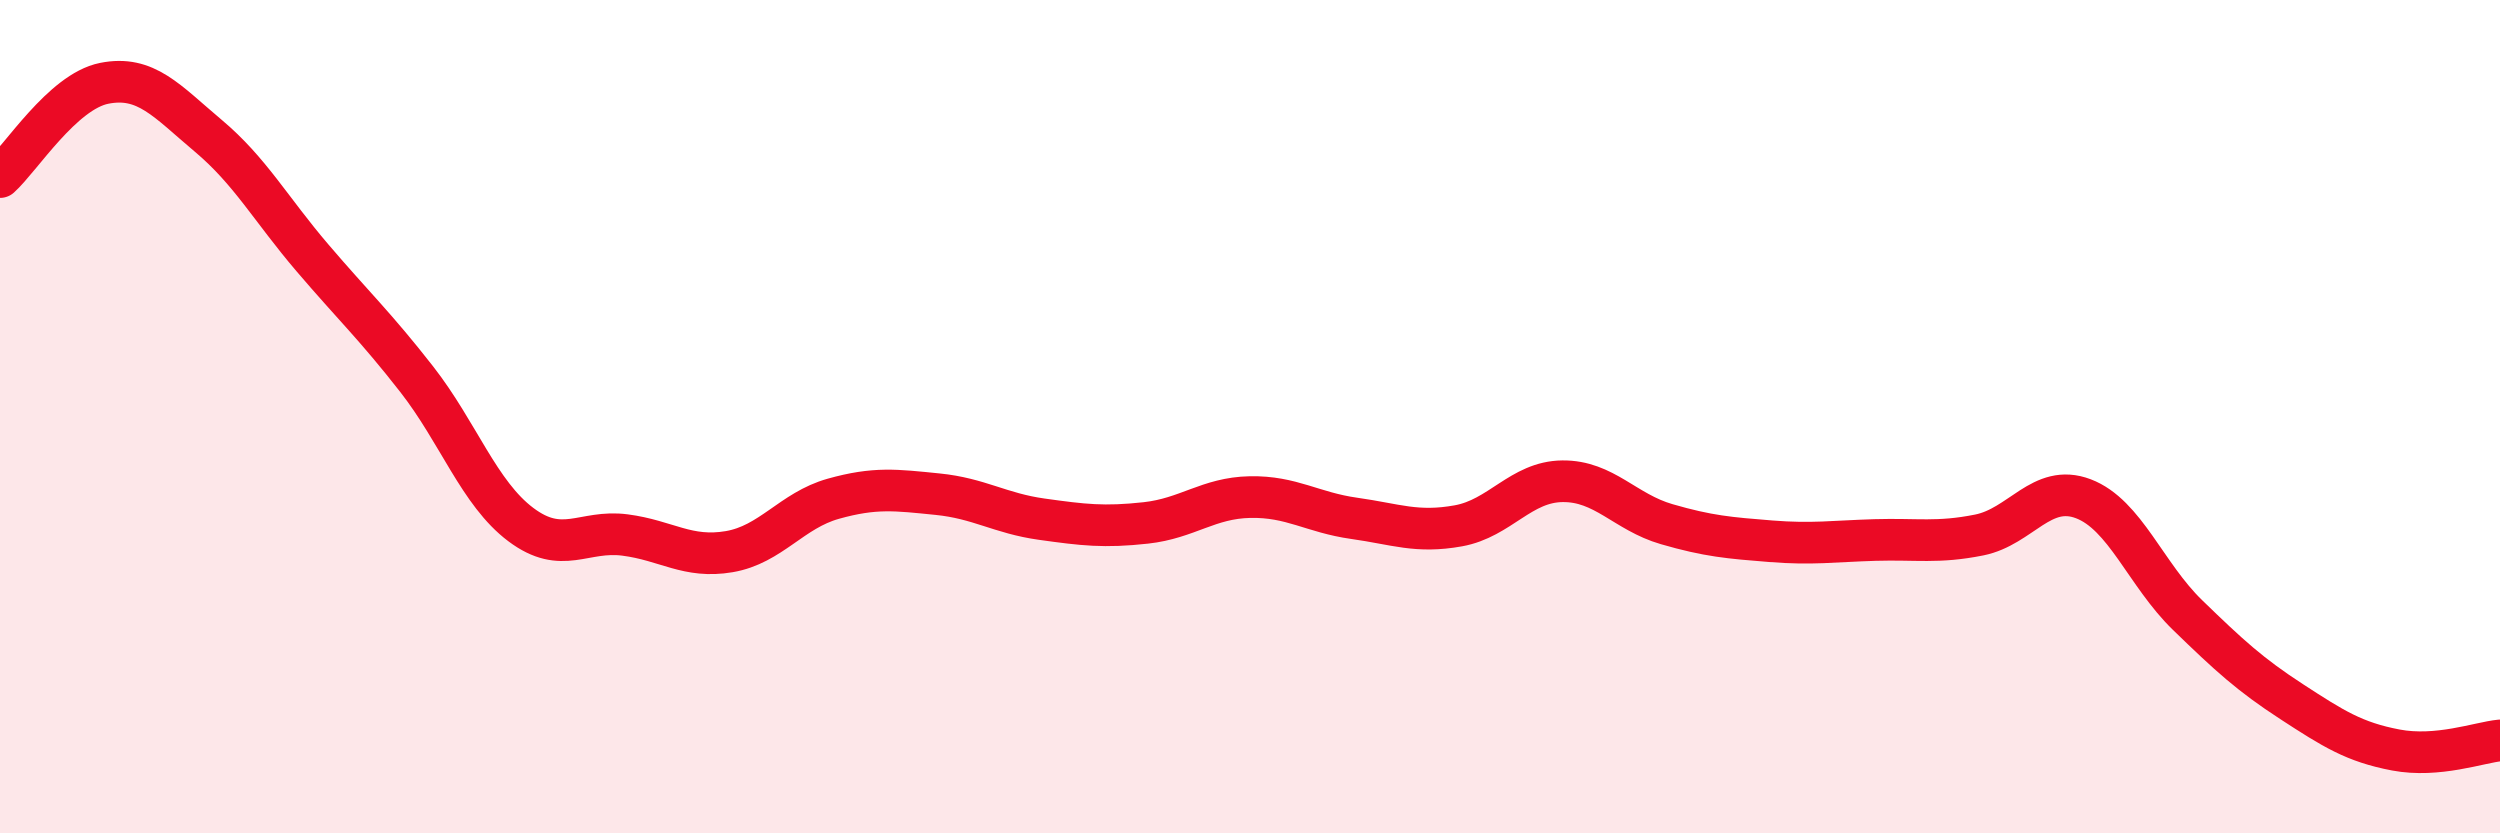 
    <svg width="60" height="20" viewBox="0 0 60 20" xmlns="http://www.w3.org/2000/svg">
      <path
        d="M 0,4.25 C 0.5,3.8 1.5,2.2 2.5,2 C 3.5,1.8 4,2.42 5,3.26 C 6,4.1 6.5,5.02 7.5,6.19 C 8.5,7.36 9,7.82 10,9.1 C 11,10.38 11.5,11.84 12.5,12.59 C 13.5,13.34 14,12.71 15,12.84 C 16,12.97 16.5,13.41 17.5,13.24 C 18.5,13.07 19,12.25 20,11.97 C 21,11.69 21.5,11.76 22.5,11.86 C 23.5,11.96 24,12.32 25,12.46 C 26,12.6 26.5,12.66 27.5,12.55 C 28.5,12.44 29,11.95 30,11.93 C 31,11.91 31.5,12.3 32.5,12.44 C 33.5,12.58 34,12.8 35,12.62 C 36,12.44 36.5,11.56 37.5,11.55 C 38.5,11.54 39,12.29 40,12.58 C 41,12.87 41.5,12.91 42.5,12.99 C 43.5,13.07 44,12.99 45,12.96 C 46,12.93 46.5,13.04 47.5,12.84 C 48.5,12.64 49,11.59 50,11.97 C 51,12.35 51.5,13.79 52.5,14.76 C 53.5,15.73 54,16.19 55,16.84 C 56,17.49 56.5,17.81 57.5,18 C 58.5,18.19 59.5,17.82 60,17.77L60 20L0 20Z"
        fill="#EB0A25"
        opacity="0.1"
        stroke-linecap="round"
        stroke-linejoin="round"
      />
      <path
        d="M 0,4.25 C 0.5,3.8 1.5,2.2 2.5,2 C 3.5,1.8 4,2.42 5,3.26 C 6,4.1 6.5,5.02 7.5,6.19 C 8.5,7.36 9,7.82 10,9.1 C 11,10.38 11.5,11.84 12.5,12.59 C 13.5,13.34 14,12.71 15,12.84 C 16,12.97 16.5,13.41 17.5,13.24 C 18.5,13.07 19,12.25 20,11.97 C 21,11.69 21.5,11.76 22.5,11.86 C 23.5,11.96 24,12.32 25,12.46 C 26,12.6 26.5,12.66 27.5,12.55 C 28.5,12.44 29,11.95 30,11.93 C 31,11.91 31.5,12.3 32.5,12.44 C 33.5,12.58 34,12.8 35,12.62 C 36,12.44 36.5,11.56 37.5,11.55 C 38.5,11.54 39,12.29 40,12.58 C 41,12.87 41.5,12.91 42.5,12.99 C 43.5,13.07 44,12.99 45,12.96 C 46,12.93 46.5,13.04 47.5,12.84 C 48.5,12.64 49,11.59 50,11.97 C 51,12.35 51.5,13.79 52.5,14.76 C 53.5,15.73 54,16.19 55,16.84 C 56,17.49 56.5,17.81 57.5,18 C 58.5,18.19 59.5,17.82 60,17.77"
        stroke="#EB0A25"
        stroke-width="1"
        fill="none"
        stroke-linecap="round"
        stroke-linejoin="round"
      />
    </svg>
  